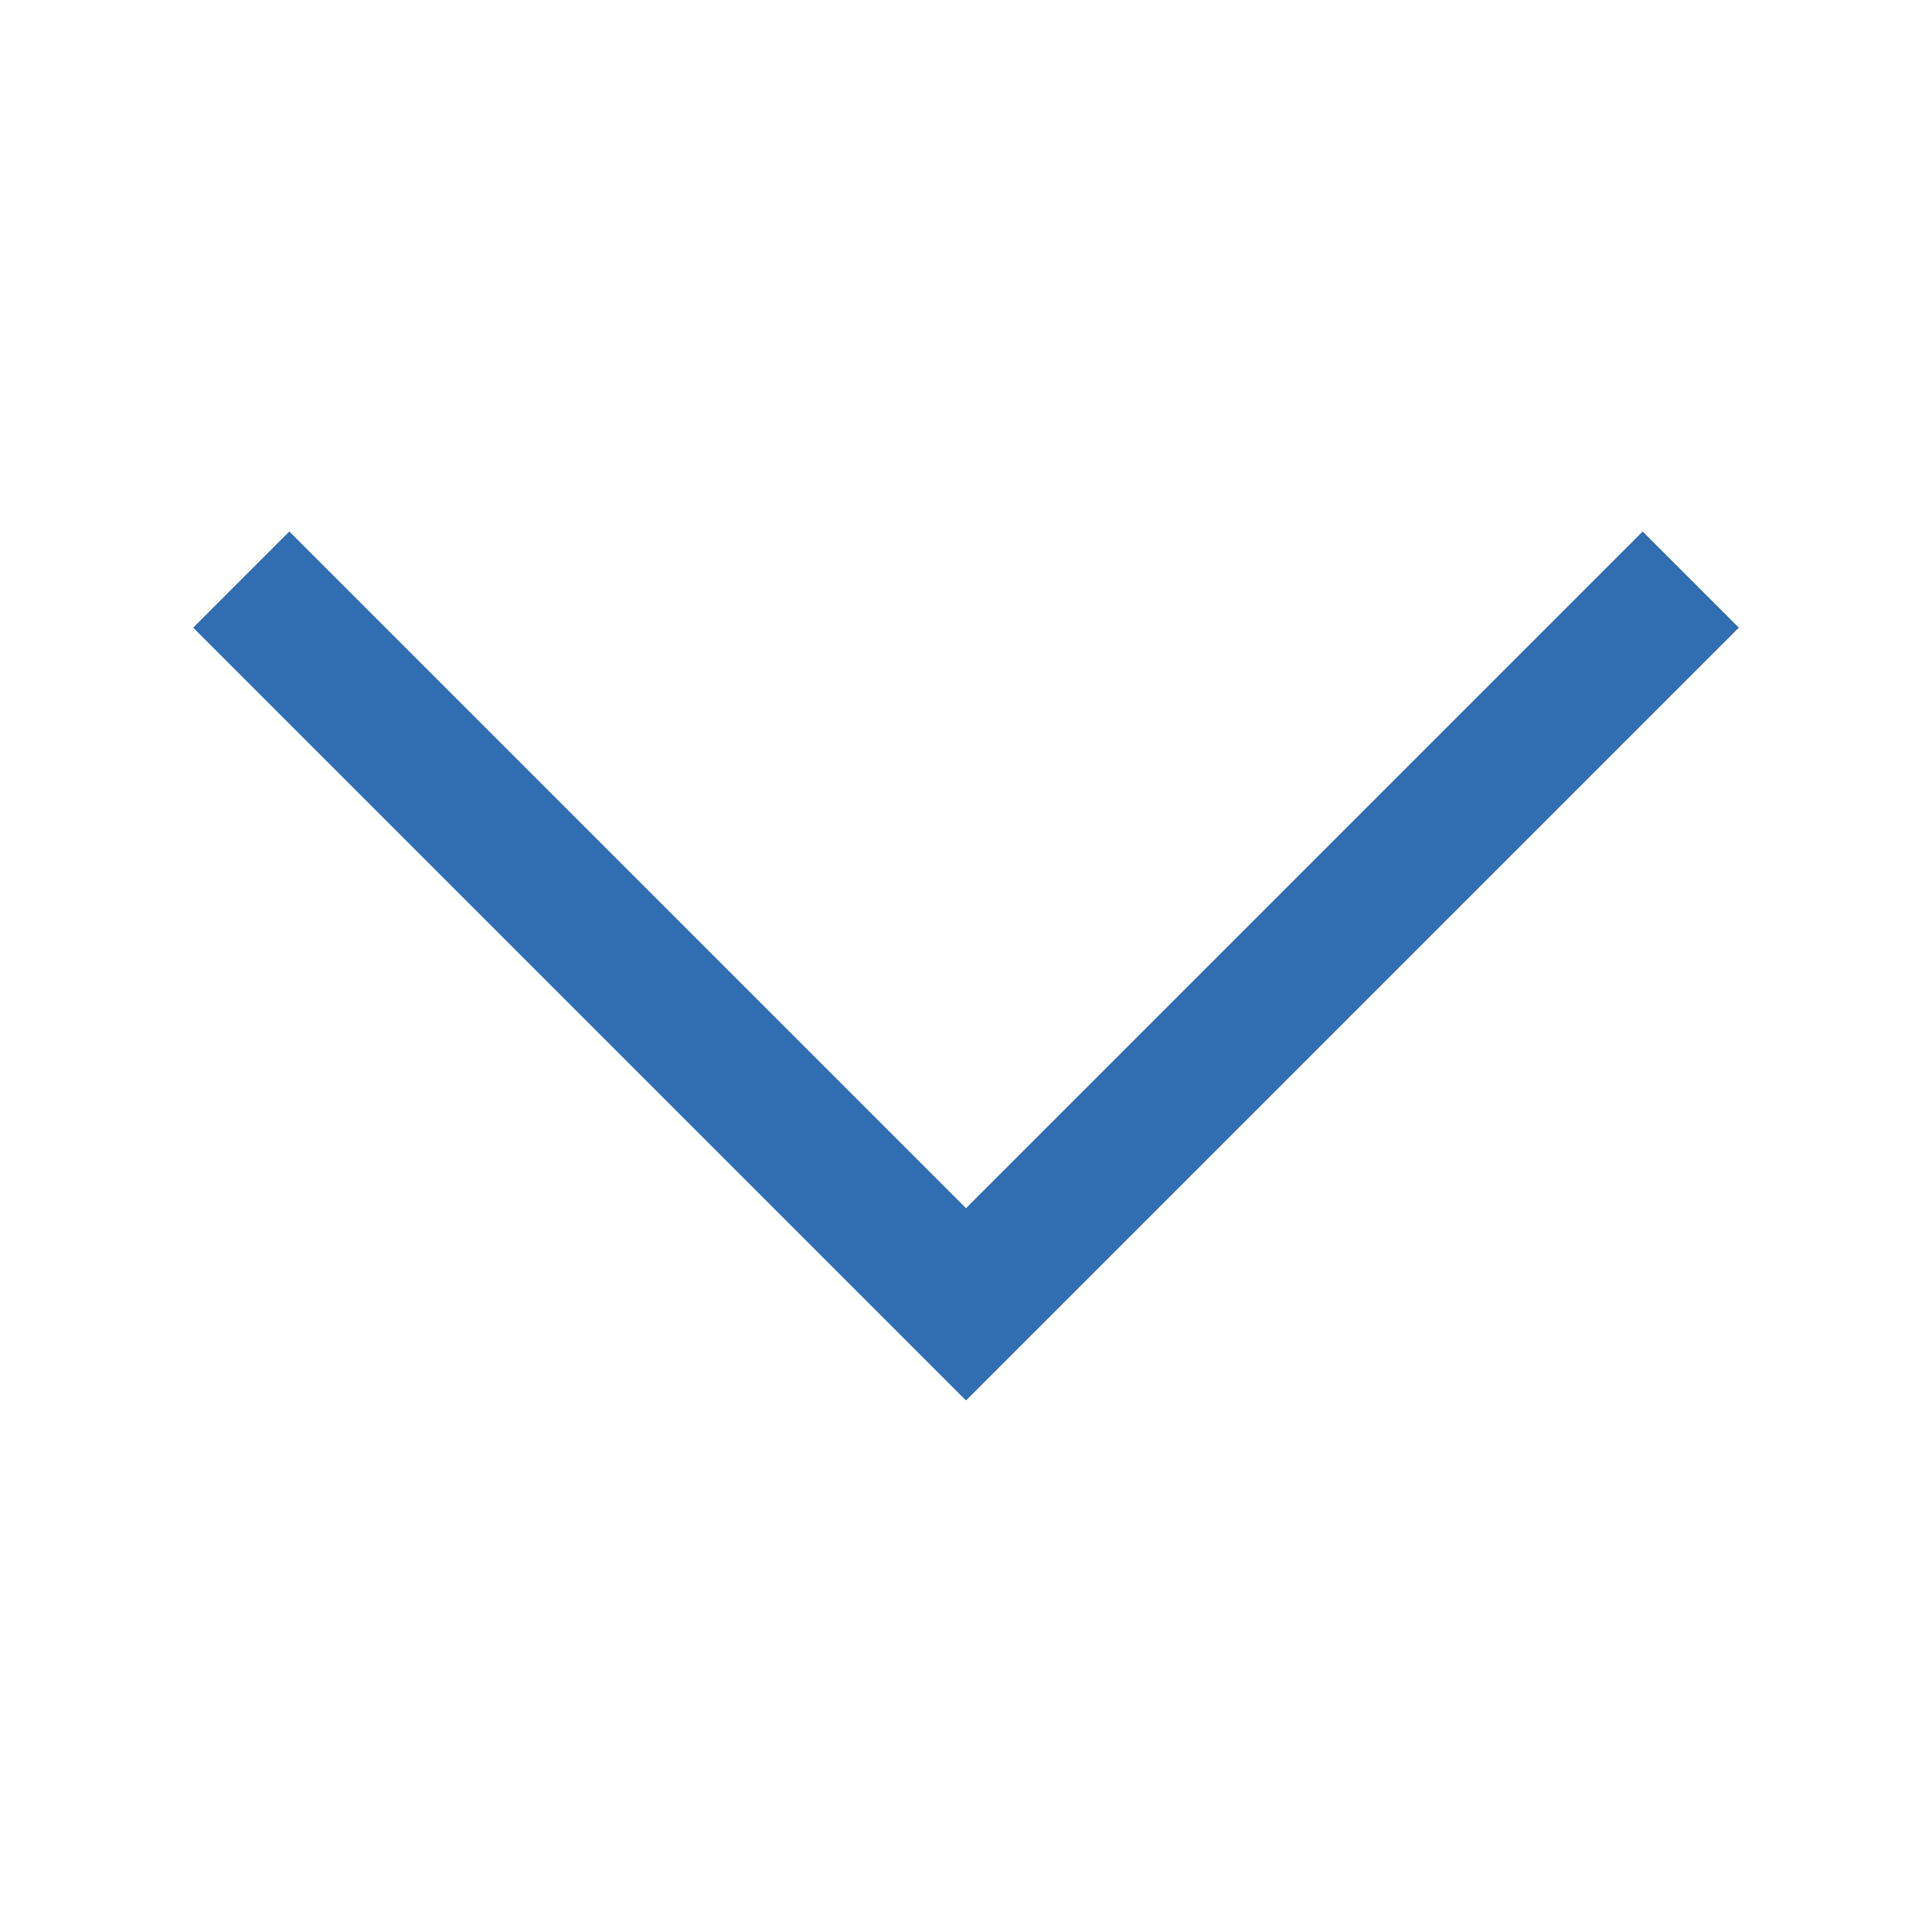 <svg width="16" height="16" viewBox="0 0 16 16" fill="none" xmlns="http://www.w3.org/2000/svg">
<path fill-rule="evenodd" clip-rule="evenodd" d="M8 10.006L2.396 4.402L1.6 5.198L8 11.598L14.4 5.198L13.604 4.402L8 10.006Z" fill="#306DB1"/>
</svg>
